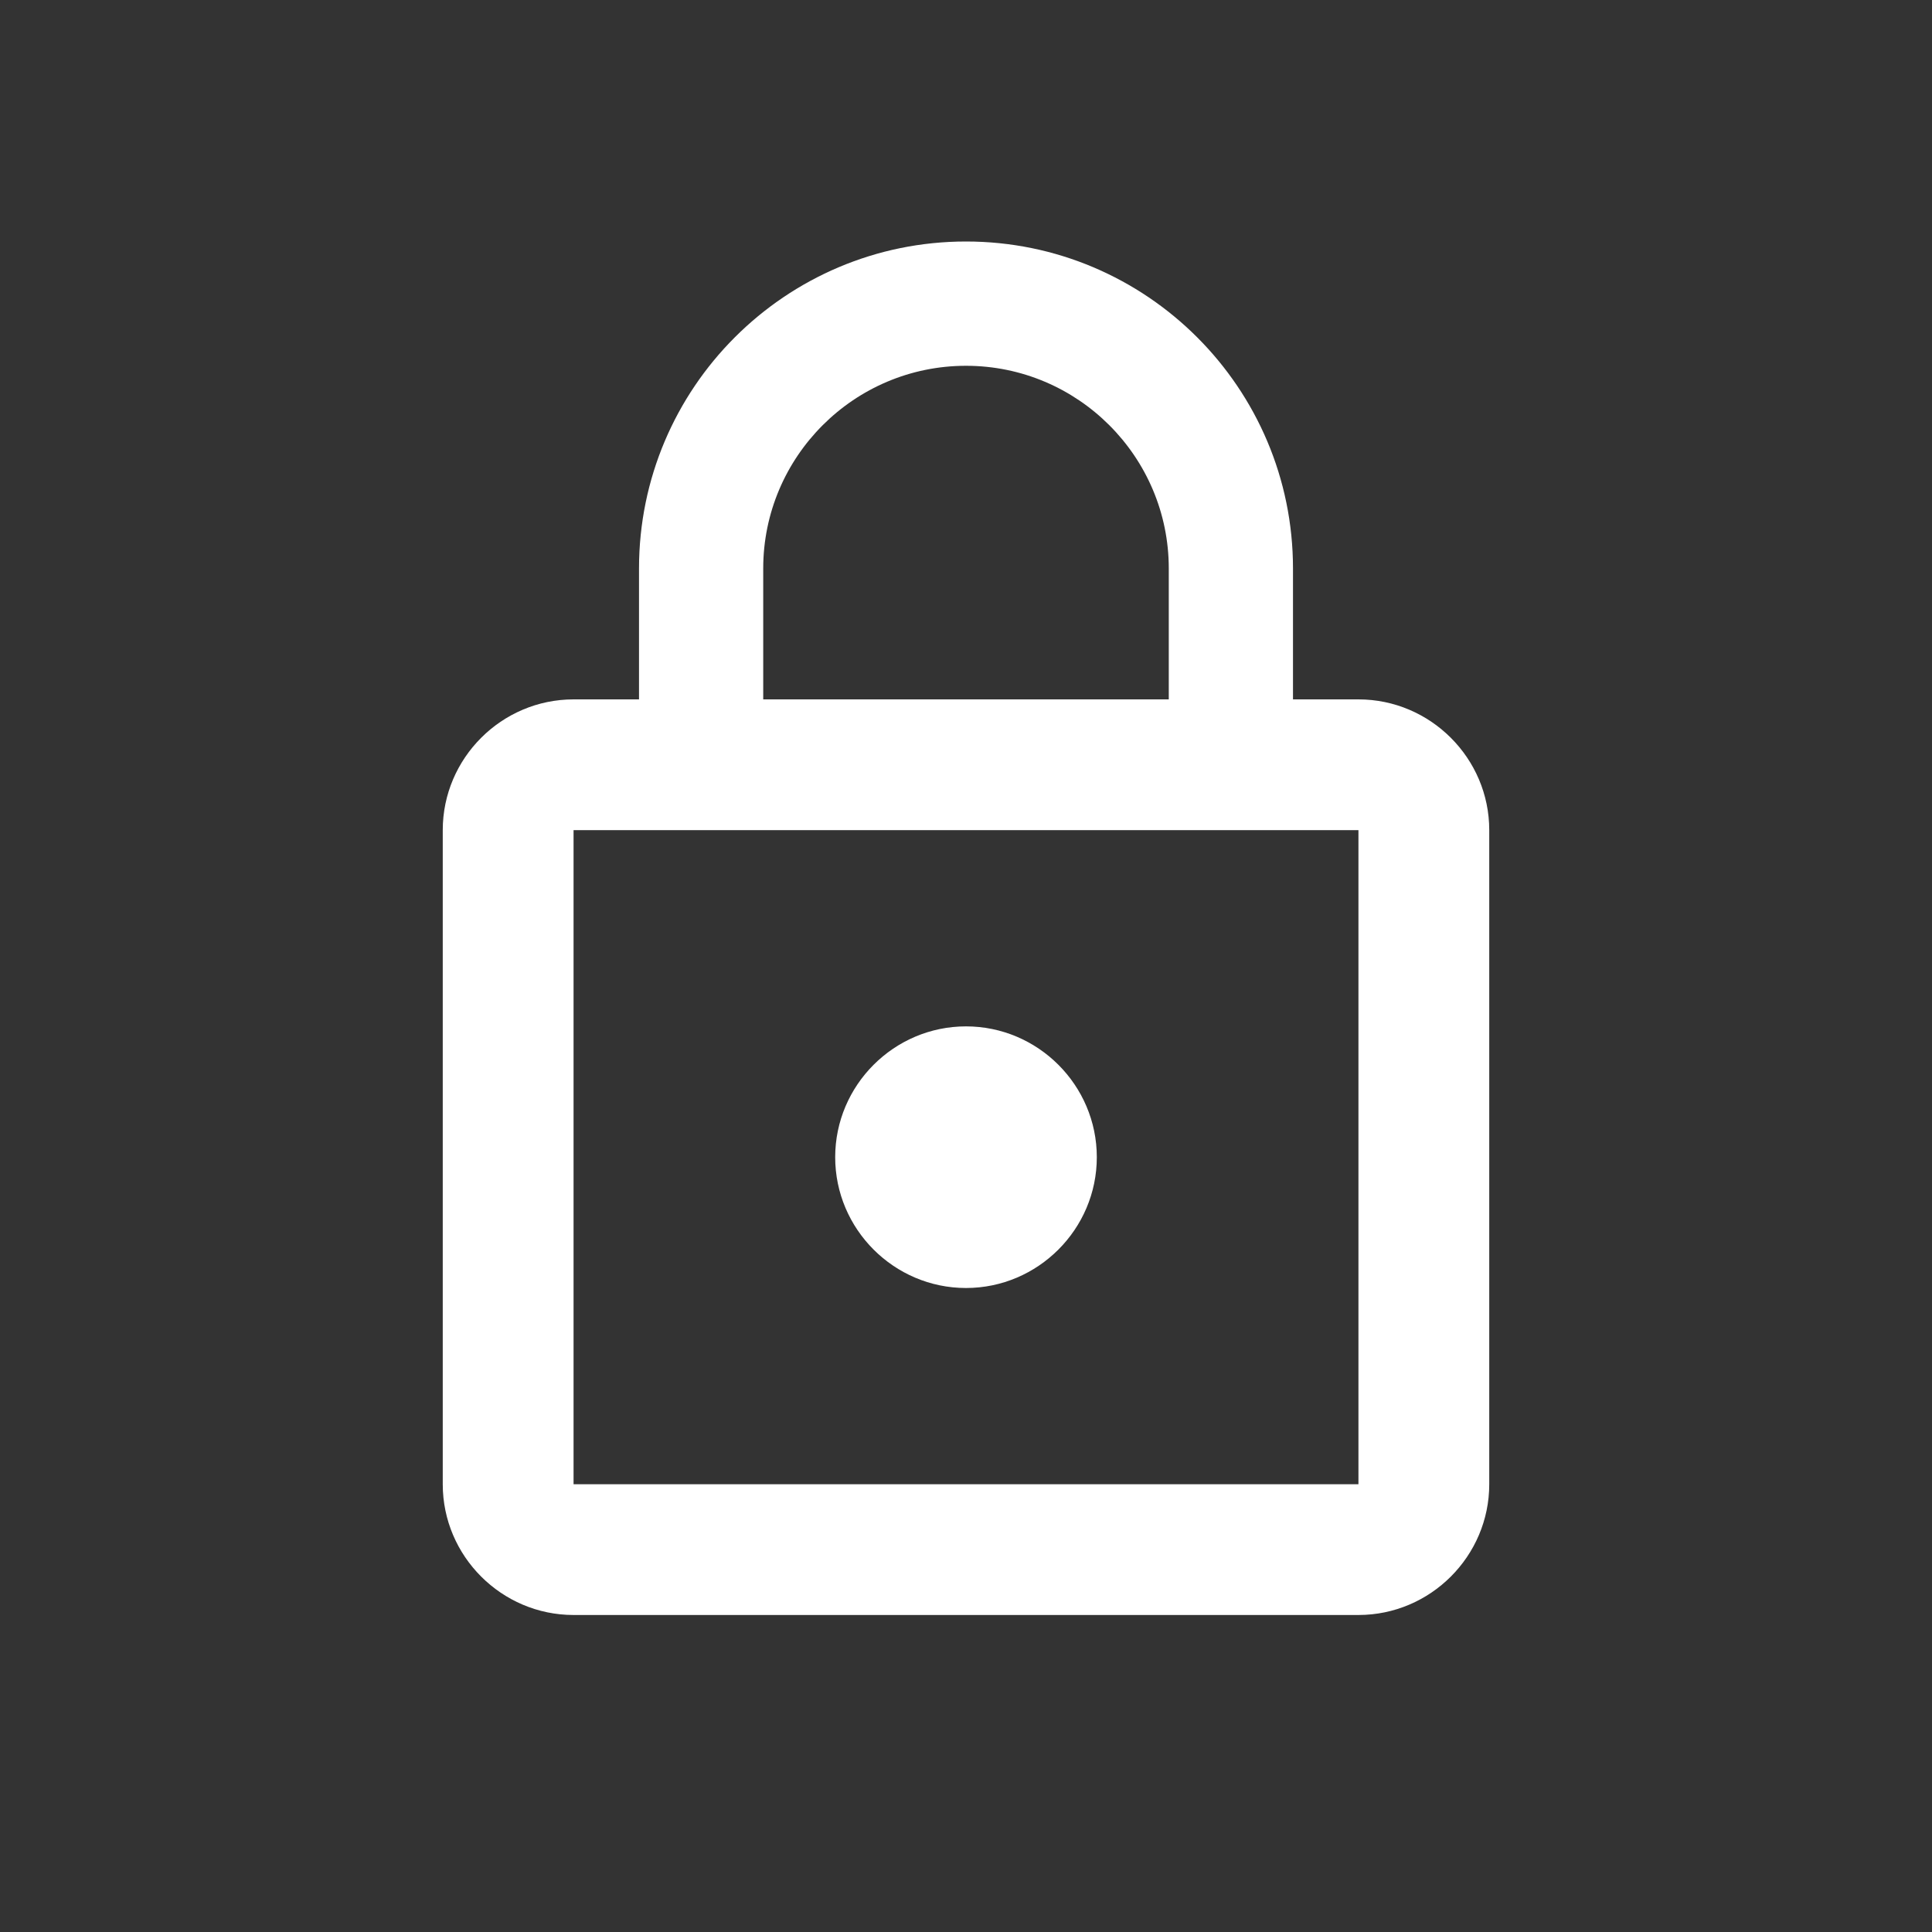 <?xml version="1.0" encoding="UTF-8" standalone="no"?>
<svg width="24px" height="24px" viewBox="0 0 24 24" version="1.1" xmlns="http://www.w3.org/2000/svg" xmlns:xlink="http://www.w3.org/1999/xlink" xmlns:sketch="http://www.bohemiancoding.com/sketch/ns">
    <rect x="0" y="0" width="24" height="24" fill="#333333" stroke="none"/>
    <!-- Generator: Sketch 3.4.3 (16044) - http://www.bohemiancoding.com/sketch -->
    <title>login</title>
    <desc>Created with Sketch.</desc>
    <defs></defs>
    <g id="Page-2" stroke="none" stroke-width="1" fill="none" fill-rule="evenodd" sketch:type="MSPage">
        <g id="login" sketch:type="MSArtboardGroup">
            <path d="M0,0 L24,0 L24,24 L0,24 L0,0 L0,0 Z" id="a" sketch:type="MSShapeGroup"></path>
            <path d="M12,16 C12.894,16 13.625,15.269 13.625,14.375 C13.625,13.481 12.894,12.75 12,12.75 C11.106,12.75 10.375,13.481 10.375,14.375 C10.375,15.269 11.106,16 12,16 L12,16 Z M16.875,8.688 L16.062,8.688 L16.062,7.062 C16.062,4.82 14.242,3 12,3 C9.758,3 7.938,4.82 7.938,7.062 L7.938,8.688 L7.125,8.688 C6.231,8.688 5.5,9.419 5.5,10.312 L5.5,18.438 C5.5,19.331 6.231,20.062 7.125,20.062 L16.875,20.062 C17.769,20.062 18.5,19.331 18.5,18.438 L18.5,10.312 C18.5,9.419 17.769,8.688 16.875,8.688 L16.875,8.688 Z M9.481,7.062 C9.481,5.673 10.611,4.544 12,4.544 C13.389,4.544 14.519,5.673 14.519,7.062 L14.519,8.688 L9.481,8.688 L9.481,7.062 L9.481,7.062 Z M16.875,18.438 L7.125,18.438 L7.125,10.312 L16.875,10.312 L16.875,18.438 L16.875,18.438 Z" id="Shape" fill="#FFFFFF" sketch:type="MSShapeGroup"></path>
        </g>
    </g>
</svg>